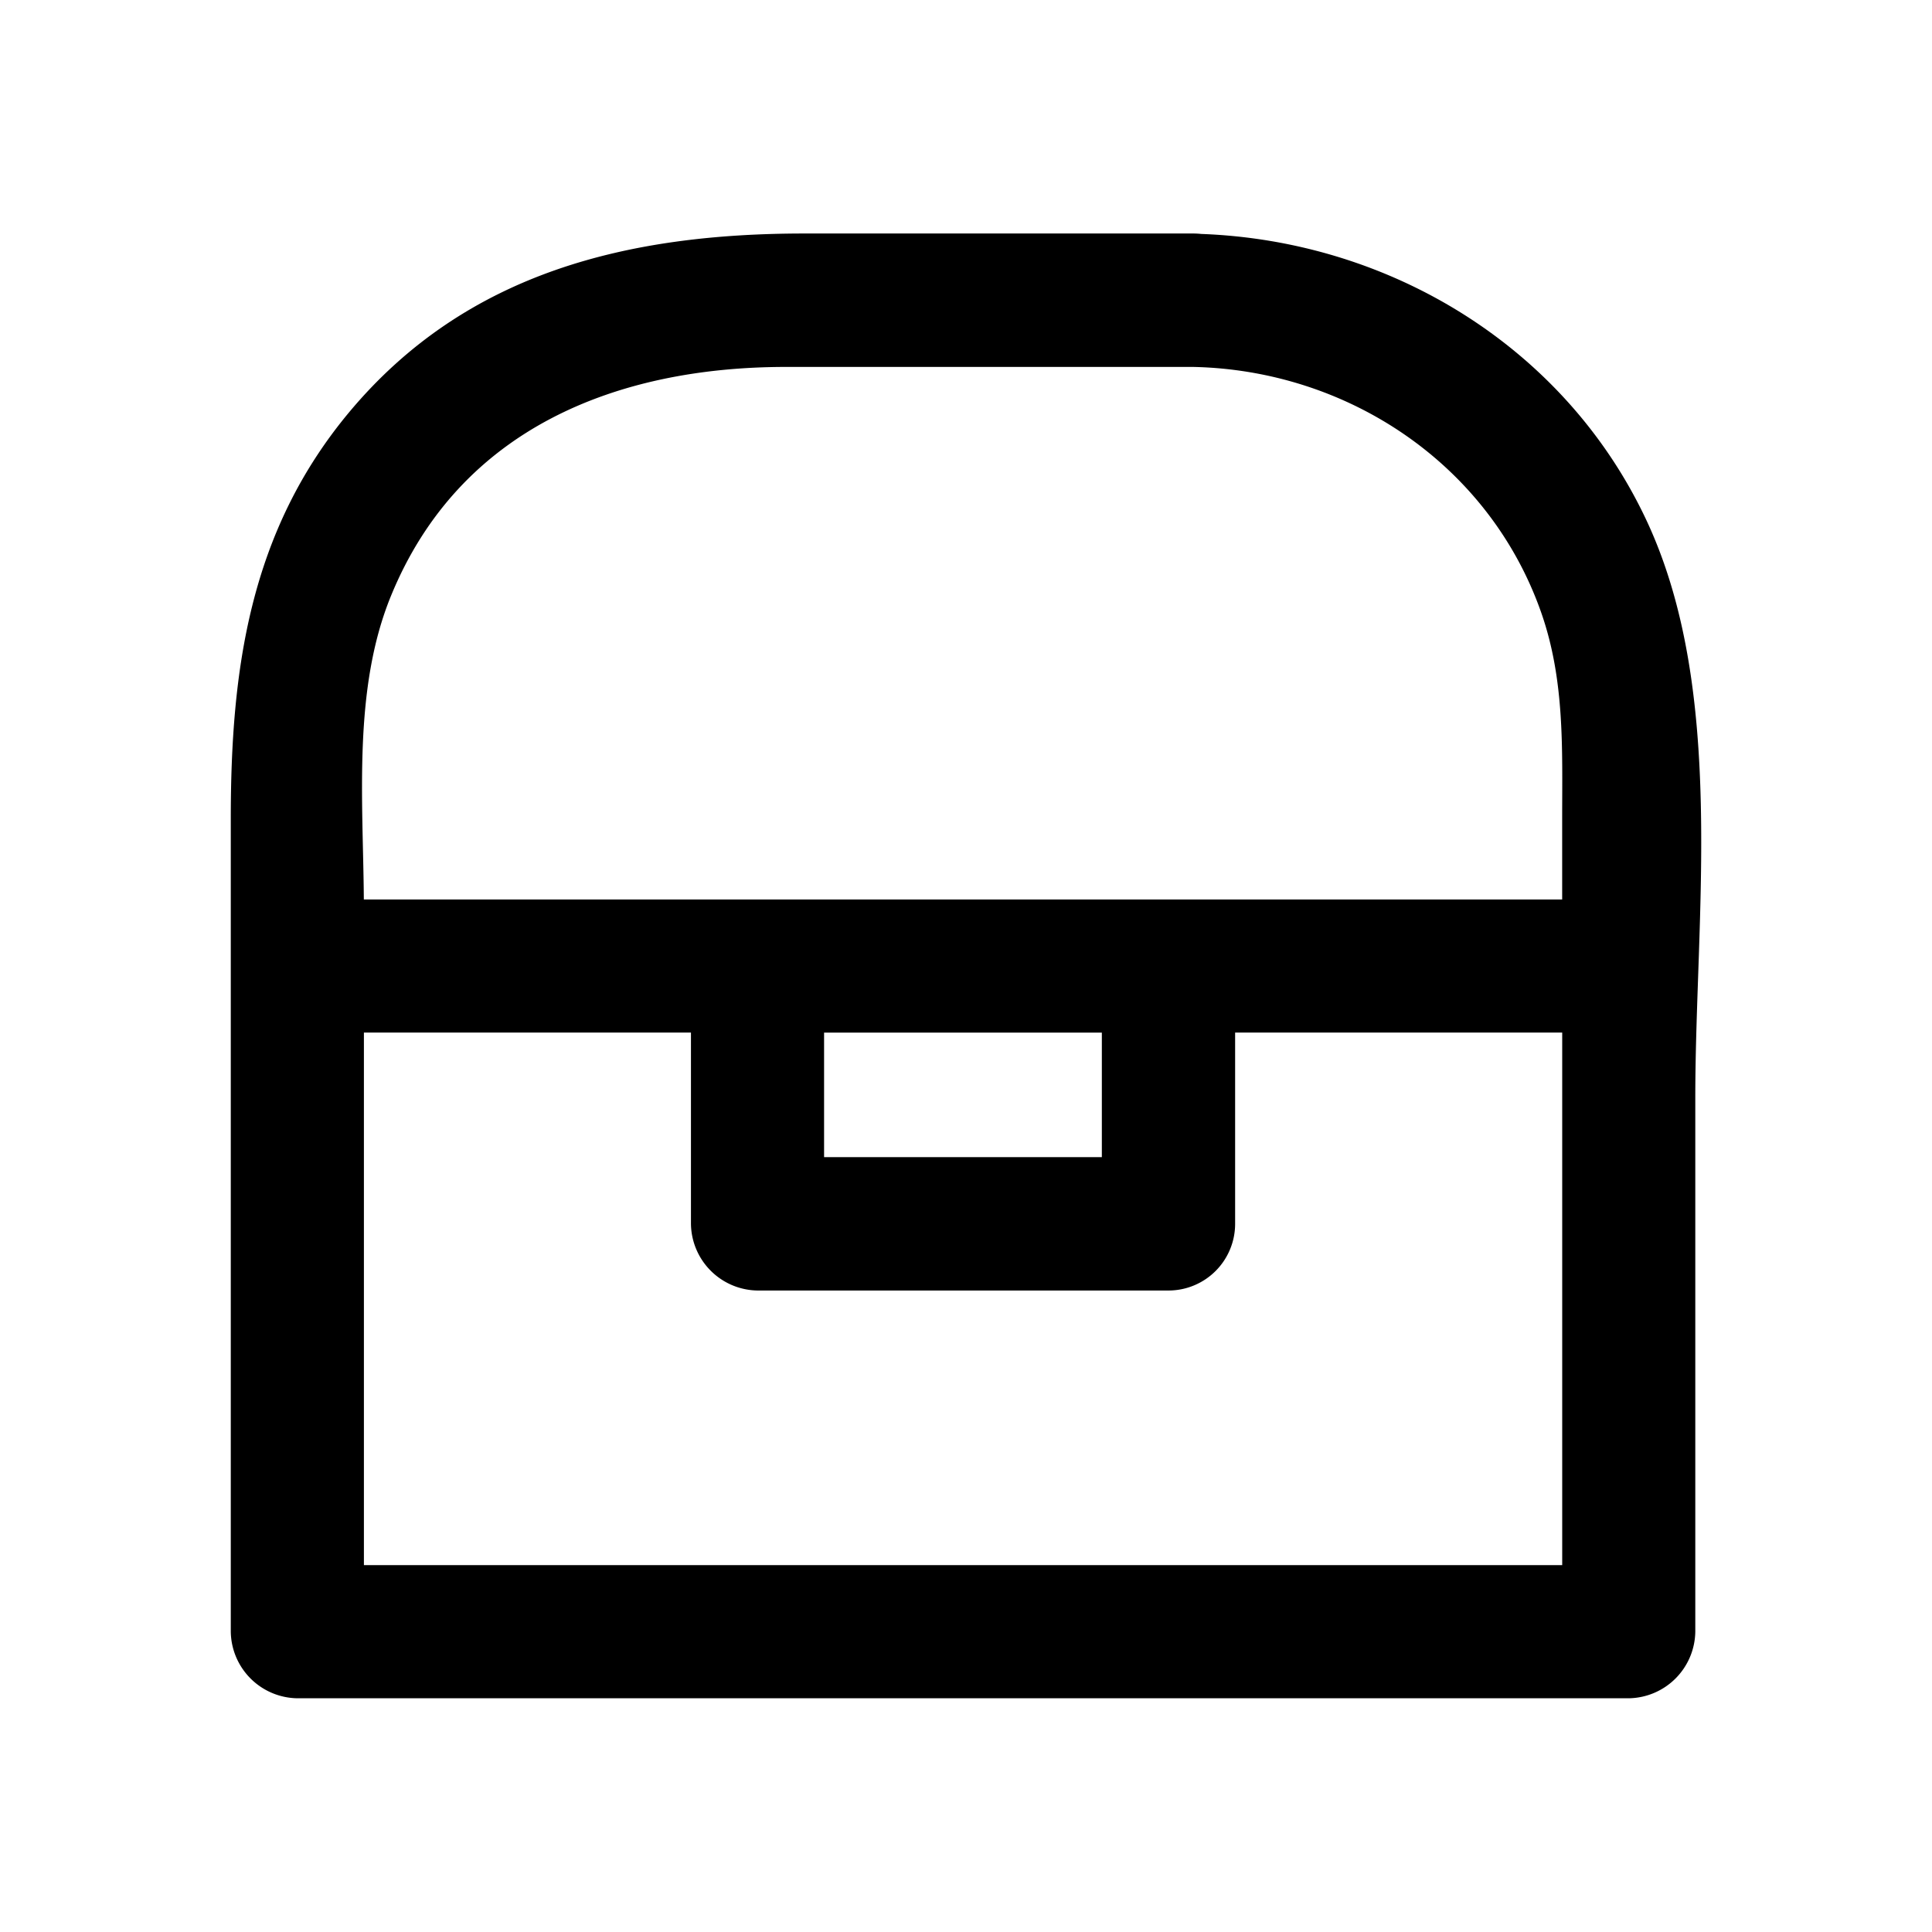 <?xml version="1.0" ?>
<svg fill="#000000" width="800px" height="800px" viewBox="0 0 512 512" data-name="Layer 1" id="Layer_1" xmlns="http://www.w3.org/2000/svg"><title/><path d="M436.38,138c-21.53-46-67.93-74.16-118-76a21.68,21.68,0,0,0-2.17-.12H213.29c-46.31,0-89.6,10-120.79,47.4-26.42,31.71-31.34,68.29-31.34,107.72V432.42A17.9,17.9,0,0,0,78.8,450.06H431.63a17.9,17.9,0,0,0,17.64-17.64V290.93C449.27,242.52,457.48,183.15,436.38,138Zm-332.8,20c18.17-44.52,60-60.76,104.72-60.76H316.2c41,.85,78.47,25.82,92.24,65.11,6.28,17.94,5.55,36.12,5.55,54.72v21.3H96.42C96.23,212,93.49,182.71,103.58,158ZM218.39,273.65H292v33H218.39ZM123.2,414.77H96.44V273.64h86.67v50.67A17.9,17.9,0,0,0,200.75,342H309.68a17.67,17.67,0,0,0,17.64-17.64V273.64H414V414.77Z"/></svg>